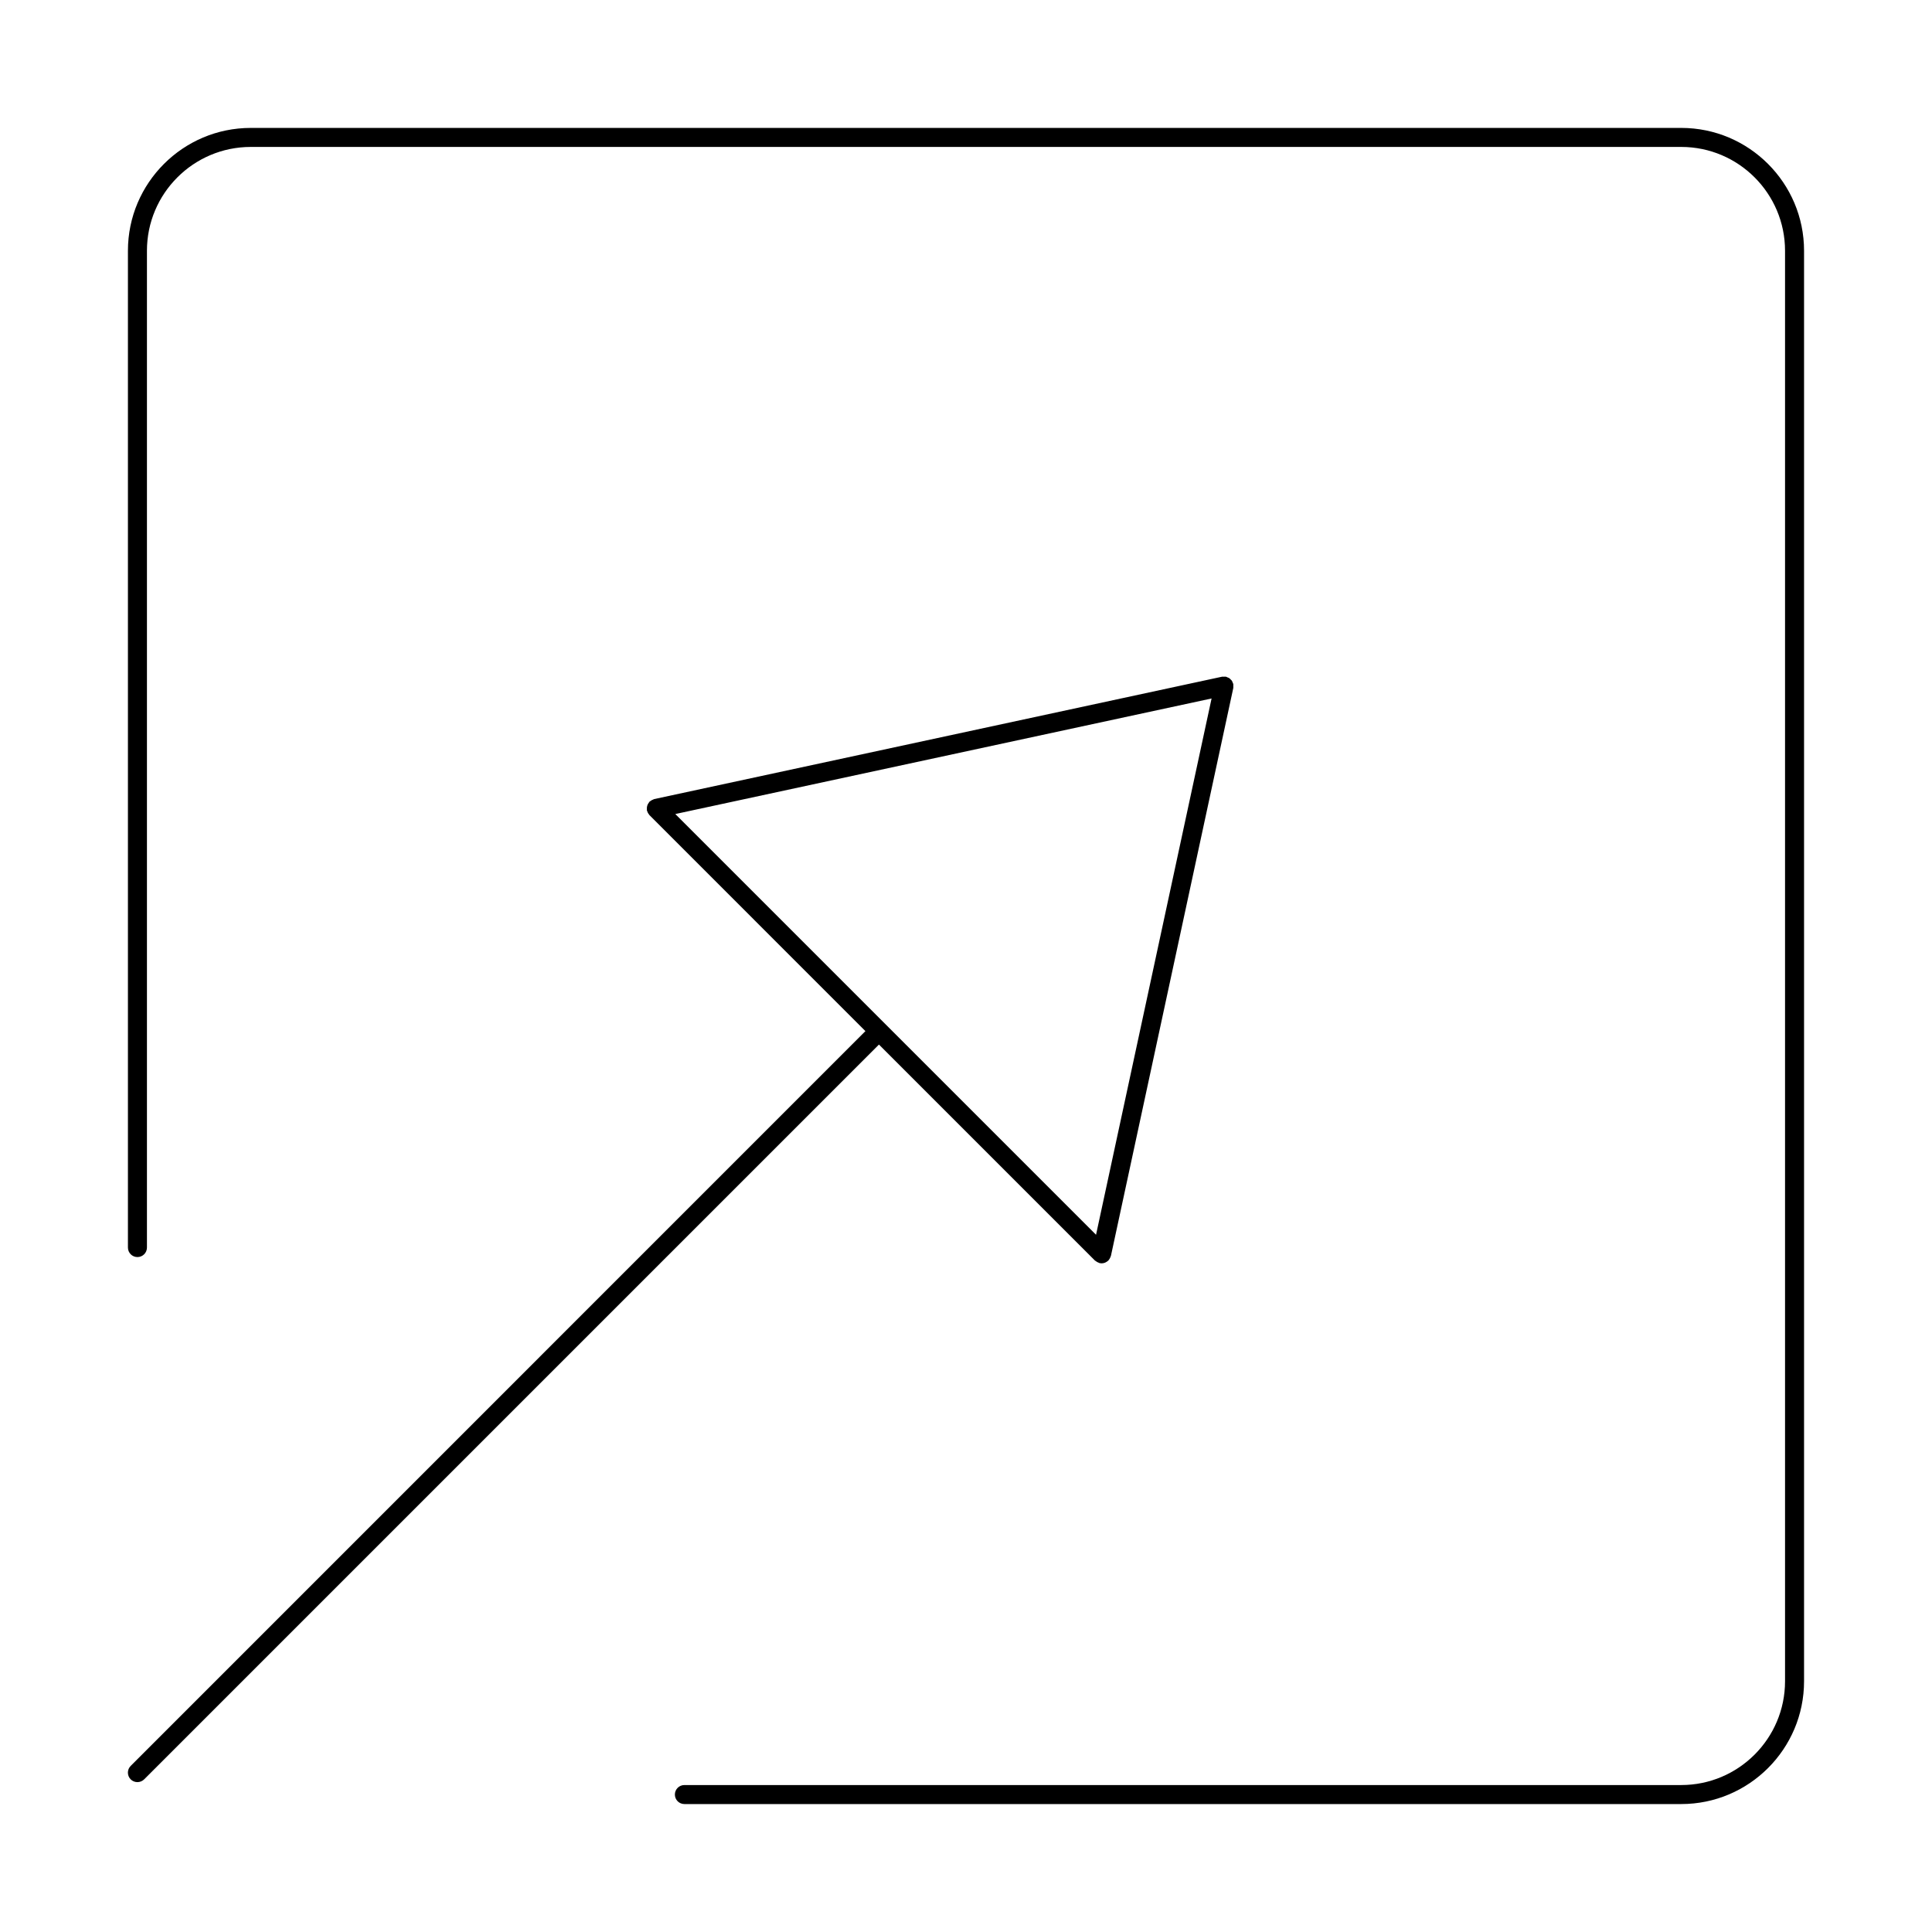 <?xml version="1.0" encoding="UTF-8"?>
<!-- Uploaded to: SVG Repo, www.svgrepo.com, Generator: SVG Repo Mixer Tools -->
<svg fill="#000000" width="800px" height="800px" version="1.1" viewBox="144 144 512 512" xmlns="http://www.w3.org/2000/svg">
 <g>
  <path d="m434.17 478.06c0.051 0.051 0.117 0.07 0.172 0.109 0.133 0.109 0.277 0.203 0.434 0.293 0.141 0.074 0.289 0.141 0.441 0.191 0.07 0.023 0.125 0.074 0.203 0.09 0.176 0.035 0.352 0.055 0.523 0.055h0.008c0.312 0 0.609-0.07 0.891-0.176 0.082-0.031 0.145-0.082 0.223-0.117 0.207-0.105 0.398-0.223 0.562-0.379 0.031-0.023 0.07-0.035 0.102-0.066 0.051-0.051 0.07-0.117 0.109-0.172 0.133-0.156 0.246-0.316 0.336-0.516 0.055-0.105 0.102-0.215 0.137-0.332 0.023-0.082 0.074-0.145 0.098-0.23l32.426-150.47c0.004-0.012 0-0.02 0-0.035 0.035-0.16 0.004-0.328 0.004-0.5 0-0.172 0.031-0.336-0.004-0.5 0-0.012 0.004-0.02 0-0.035-0.031-0.125-0.105-0.227-0.152-0.348-0.07-0.18-0.121-0.363-0.23-0.523-0.086-0.121-0.195-0.211-0.301-0.312-0.125-0.133-0.238-0.273-0.395-0.371-0.141-0.098-0.312-0.141-0.473-0.207-0.125-0.051-0.242-0.137-0.383-0.168h-0.039c-0.156-0.035-0.328-0.004-0.5-0.004s-0.344-0.023-0.508 0.004h-0.02l-150.46 32.426c-0.07 0.016-0.125 0.066-0.195 0.086-0.16 0.051-0.309 0.117-0.457 0.203-0.156 0.086-0.293 0.172-0.422 0.281-0.055 0.047-0.121 0.066-0.172 0.117-0.066 0.059-0.086 0.145-0.141 0.211-0.109 0.137-0.207 0.277-0.289 0.43-0.074 0.141-0.133 0.289-0.176 0.438-0.047 0.152-0.074 0.301-0.09 0.465-0.016 0.172-0.012 0.336 0.004 0.516 0.012 0.09-0.016 0.172 0 0.258 0.016 0.082 0.066 0.145 0.09 0.223 0.035 0.121 0.086 0.238 0.141 0.352 0.09 0.18 0.203 0.344 0.328 0.492 0.047 0.055 0.066 0.125 0.117 0.18l57.234 57.238-194.71 194.73c-0.984 0.984-0.984 2.578 0 3.562 0.492 0.492 1.137 0.734 1.785 0.734 0.645 0 1.289-0.246 1.785-0.734l194.73-194.73zm0.293-6.832-111.5-111.5 142.12-30.625z"/>
  <path d="m589.55 177.9h-379.1c-17.945 0-32.547 14.602-32.547 32.547v264.17c0 1.391 1.129 2.519 2.519 2.519s2.519-1.129 2.519-2.519v-264.17c0-15.168 12.34-27.508 27.508-27.508h379.1c15.164 0 27.504 12.34 27.504 27.508v379.1c0 15.168-12.34 27.508-27.504 27.508h-264.18c-1.391 0-2.519 1.129-2.519 2.519s1.129 2.519 2.519 2.519h264.18c17.945 0 32.543-14.594 32.543-32.547v-379.1c0-17.945-14.598-32.547-32.543-32.547z"/>
 </g>
</svg>